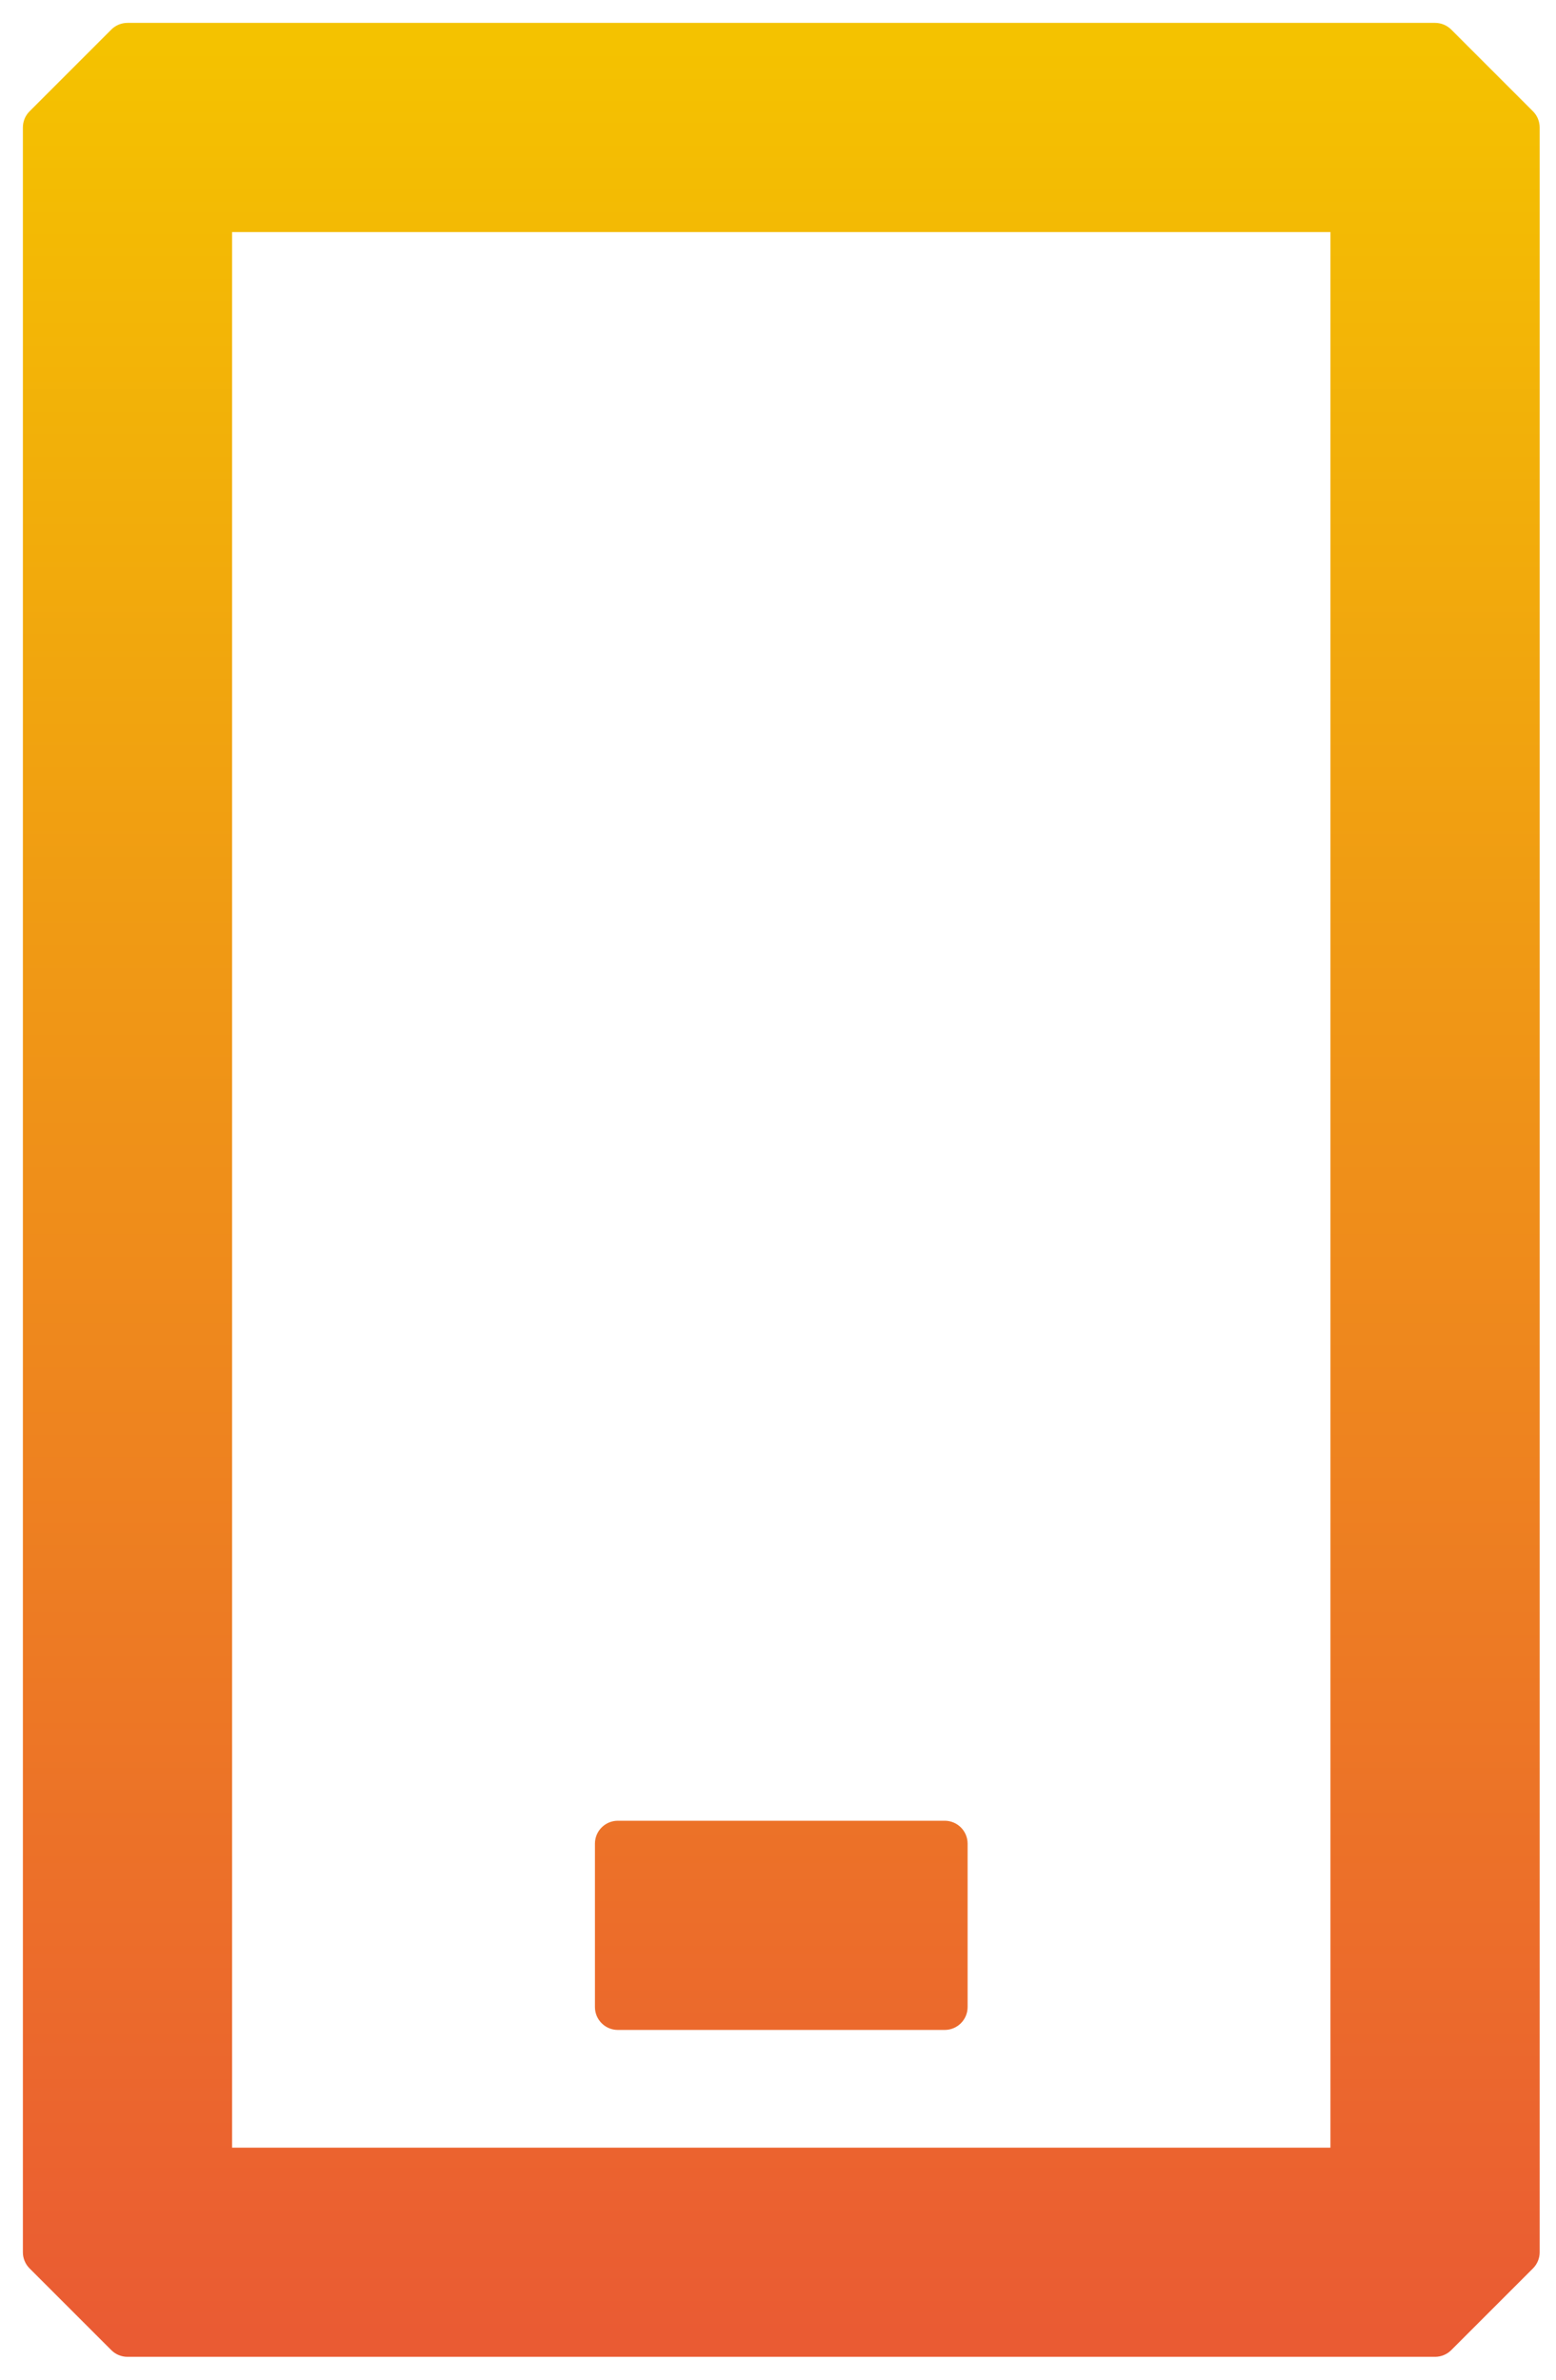 <svg xmlns="http://www.w3.org/2000/svg" width="34" height="52" viewBox="0 0 34 52" fill="none"><path d="M2.786 0.75C2.719 0.75 2.656 0.776 2.609 0.823L0.823 2.609C0.776 2.656 0.75 2.719 0.75 2.786V49.214C0.75 49.281 0.776 49.344 0.823 49.391L2.609 51.177C2.656 51.224 2.719 51.25 2.786 51.25H31.357C31.423 51.25 31.487 51.224 31.534 51.177L33.32 49.391C33.367 49.344 33.393 49.281 33.393 49.214V2.786C33.393 2.719 33.367 2.656 33.32 2.609L31.534 0.823C31.487 0.776 31.423 0.75 31.357 0.75H2.786ZM13.5 40.036C13.362 40.036 13.25 40.148 13.25 40.286V43.857C13.25 43.995 13.362 44.107 13.5 44.107H20.643C20.781 44.107 20.893 43.995 20.893 43.857V40.286C20.893 40.148 20.781 40.036 20.643 40.036H13.5ZM29.321 4.821V47.179H4.821V4.821H29.321Z" fill="url(#paint0_linear_223_111)" stroke="url(#paint1_linear_223_111)" stroke-width="0.5" stroke-linejoin="round"></path><defs><linearGradient id="paint0_linear_223_111" x1="17.071" y1="1" x2="17.071" y2="51" gradientUnits="userSpaceOnUse"><stop stop-color="#F4C200"></stop><stop offset="1" stop-color="#EA5B33"></stop></linearGradient><linearGradient id="paint1_linear_223_111" x1="17.071" y1="1" x2="17.071" y2="51" gradientUnits="userSpaceOnUse"><stop stop-color="#F4C200"></stop><stop offset="1" stop-color="#EA5B33"></stop></linearGradient></defs></svg>